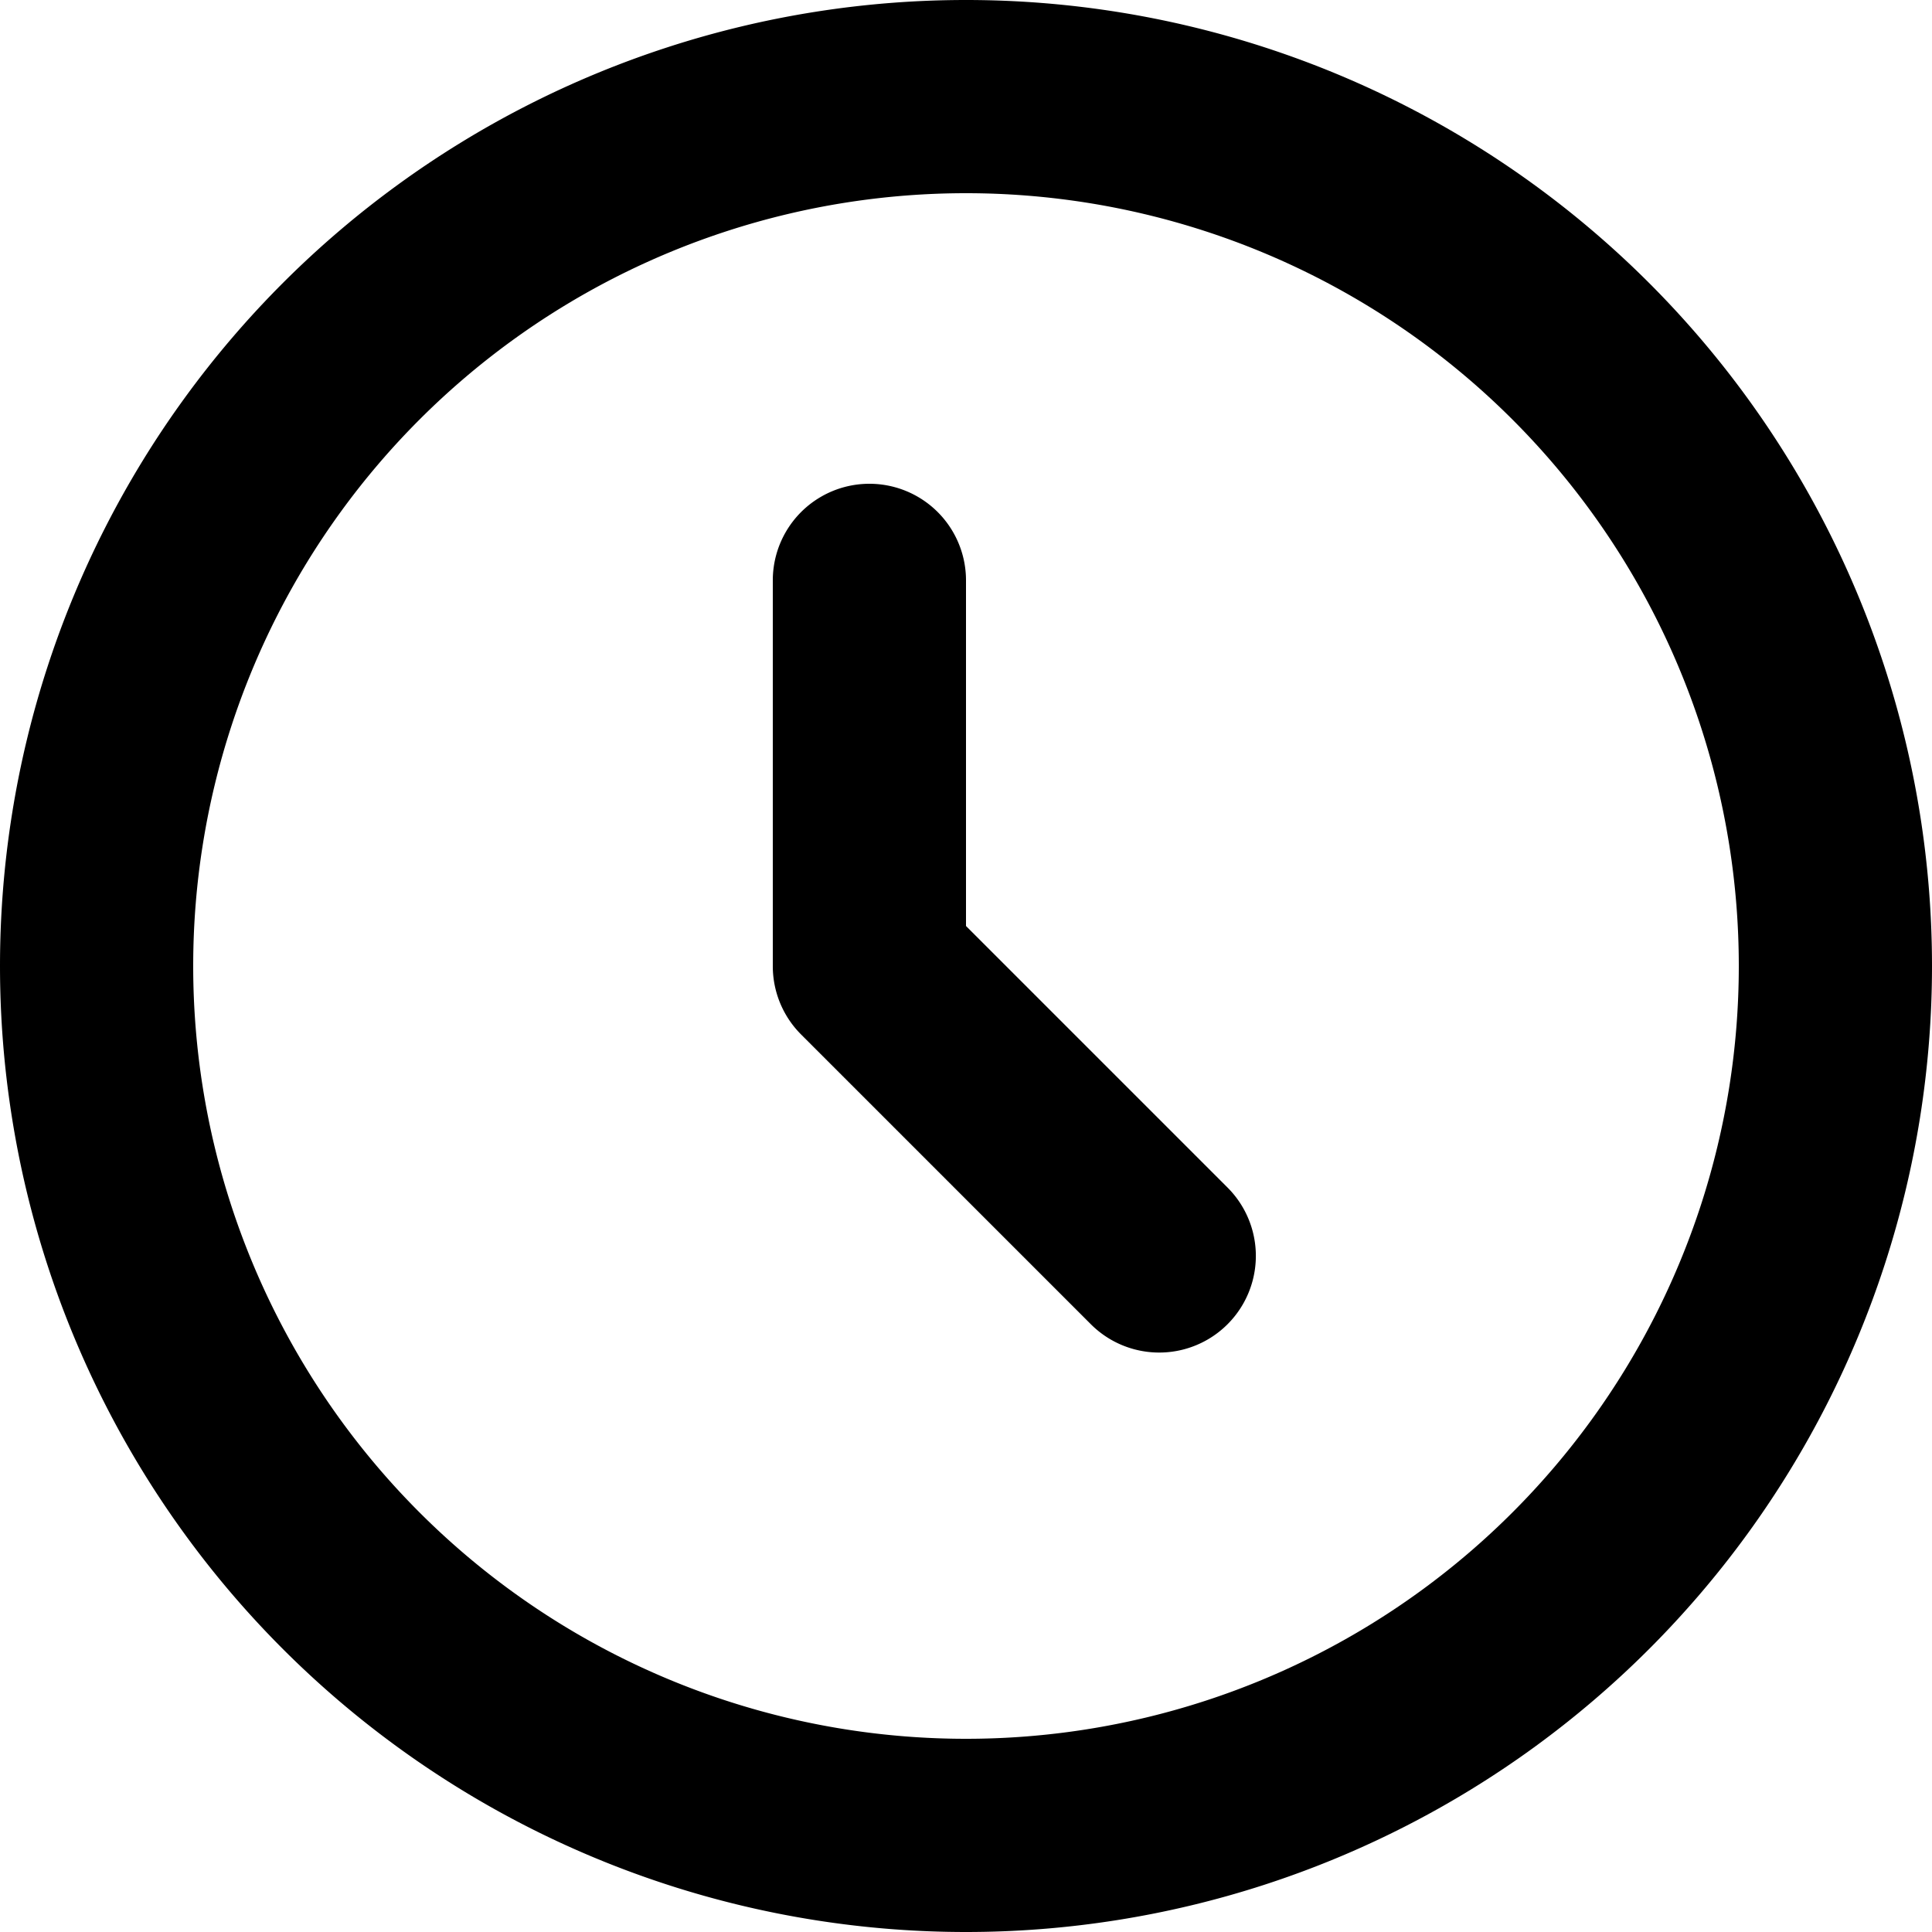 <svg xmlns="http://www.w3.org/2000/svg" width="128" height="128" viewBox="0 0 10 10"><path fill="#000" d="M5 4.793V3.004a.5.5 0 0 0-1 0V5a.5.5 0 0 0 .146.354l1.5 1.5a.5.5 0 1 0 .708-.707zM10 5A5 5 0 1 1 0 5a5 5 0 0 1 10 0M9 5a4 4 0 1 0-8 0a4 4 0 0 0 8 0"></path></svg>